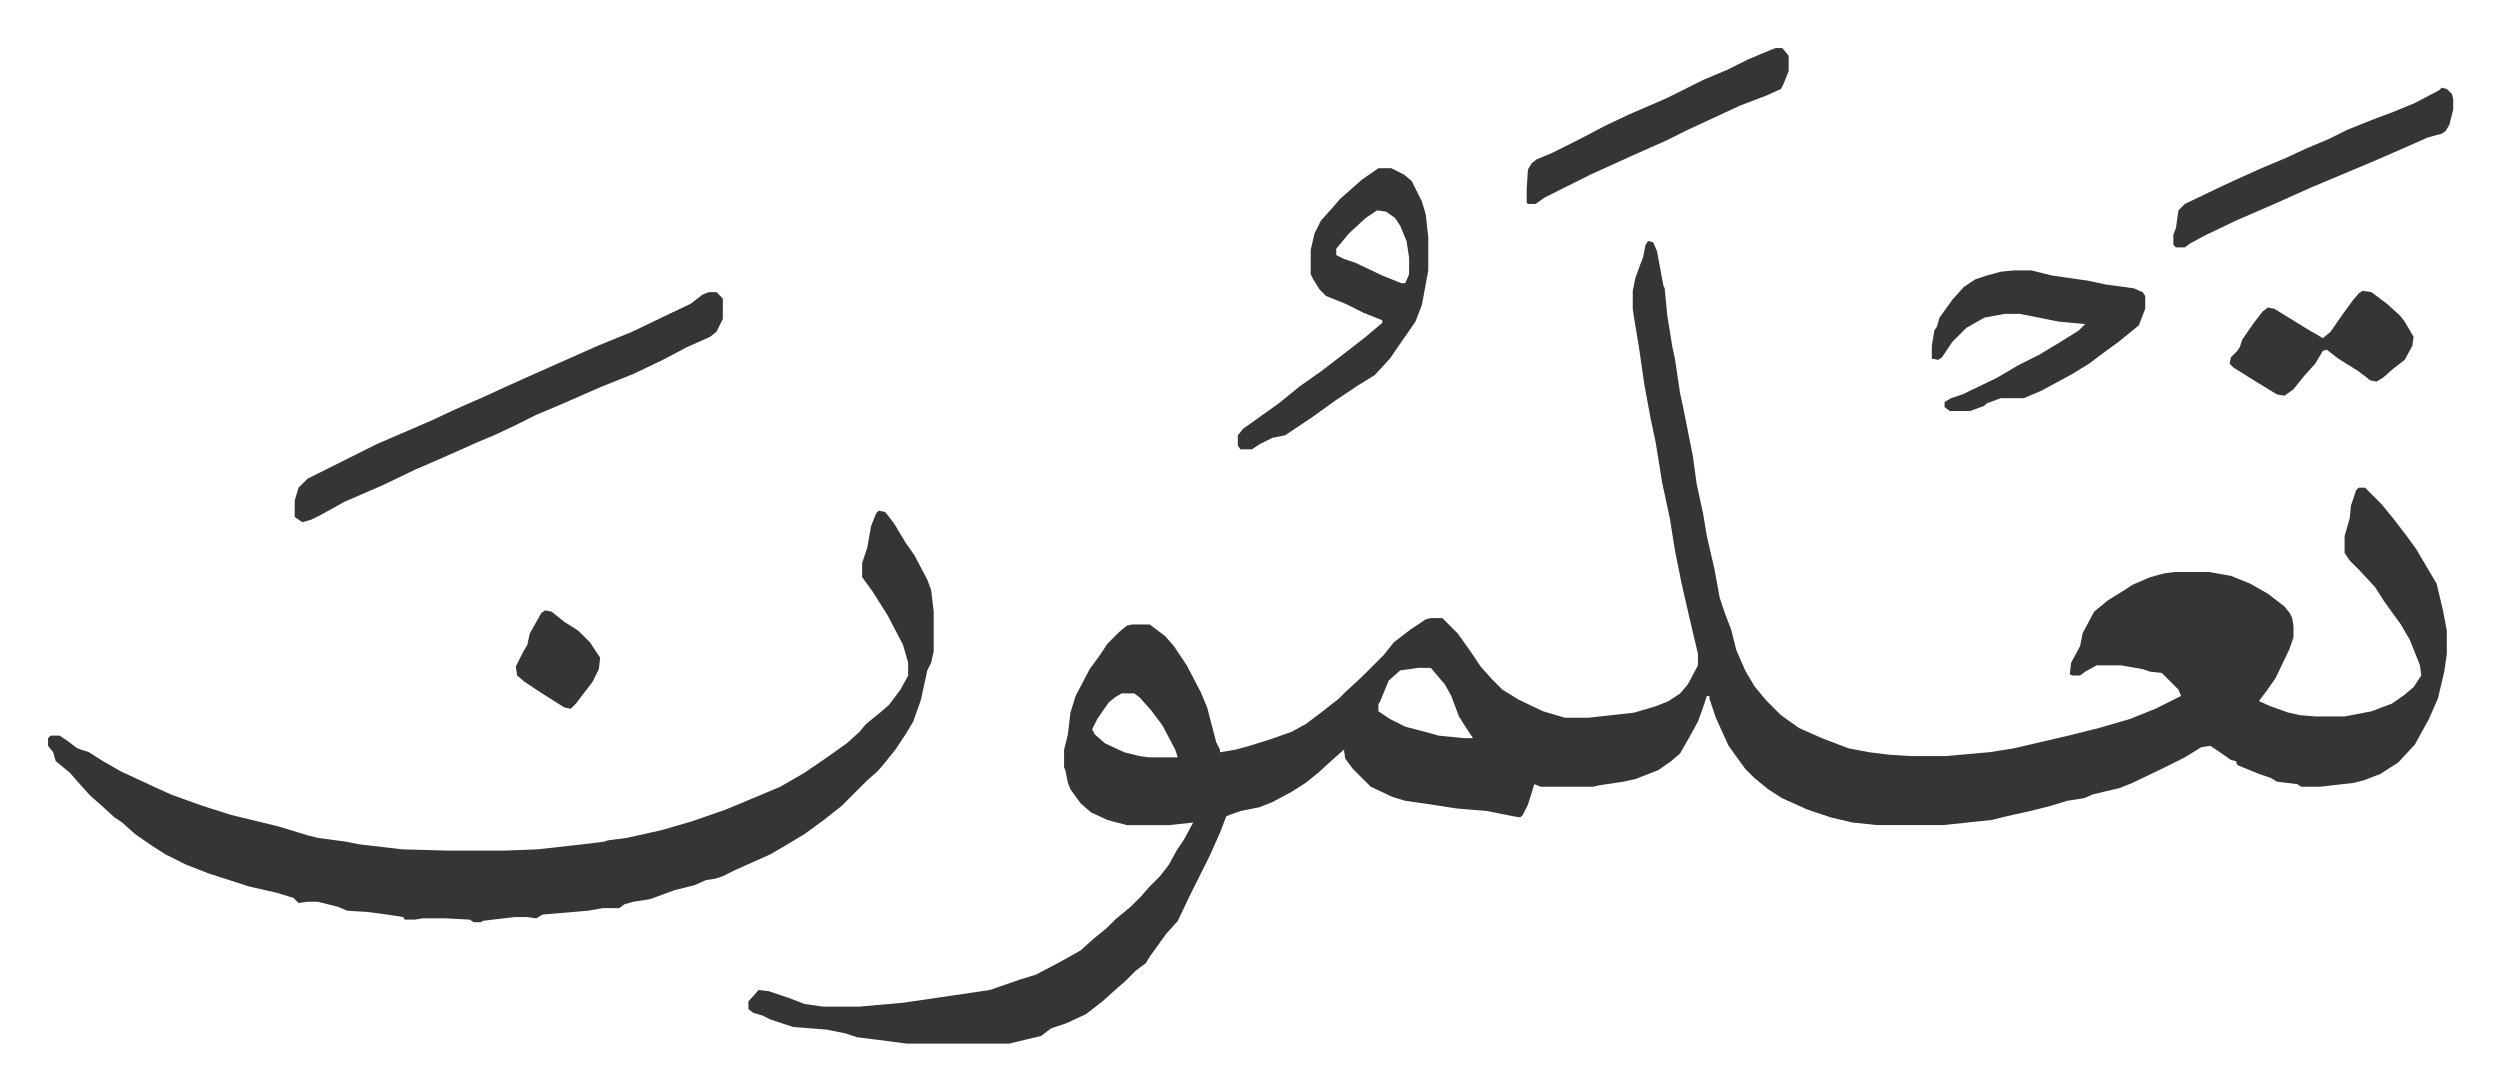 <svg xmlns="http://www.w3.org/2000/svg" viewBox="-37.6 353.4 1956.2 853.2">
    <path fill="#353535" id="rule_normal" d="m1252 542 4 1 3 7 5 27 1 2 2 21 4 25 2 9 4 27 2 9 6 30 2 10 3 22 5 23 3 18 6 26 4 22 4 12 5 13 4 16 7 16 7 12 9 11 12 12 14 10 18 8 21 8 16 3 16 2 16 1h28l34-3 19-3 43-10 24-6 24-7 20-8 20-10-2-5-13-13-9-1-6-2-17-3h-19l-9 5-4 3h-6l-2-1 1-9 7-13 2-10 9-17 11-9 13-8 6-4 14-6 11-3 8-1h27l17 3 15 6 14 8 13 10 4 5 2 4 1 6v9l-3 9-11 23-7 10-6 8 9 4 14 5 9 2 12 1h23l21-4 16-6 10-7 7-6 6-9-1-8-8-20-7-12-13-18-7-11-12-13-8-8-4-6v-13l4-14 1-10 4-12 2-2h5l13 13 9 11 10 13 8 11 13 22 3 5 5 21 3 16v18l-2 14-5 21-7 16-11 20-13 14-14 9-13 5-8 2-26 3h-15l-3-2-16-2-5-3-9-3-17-7-1-3-4-1-10-7-6-4-7 1-13 8-16 8-25 12-10 4-21 5-7 3-13 2-13 4-16 4-18 4-12 3-38 4h-52l-19-2-17-4-9-3-9-3-20-9-11-7-11-9-7-7-13-18-10-22-5-15v-2h-2l-3 9-4 11-6 11-8 14-7 6-10 7-18 7-9 2-20 3-4 1h-41l-5-2-5 16-4 8-2 2-6-1-20-4-24-2-19-3-21-3-10-3-17-8-14-14-6-8-1-7-8 7-12 11-10 8-11 7-15 8-10 4-15 3-11 4-5 13-8 18-8 16-8 16-9 19-9 10-13 18-3 5-8 6-8 8-8 7-10 9-13 10-15 7-12 4-8 6-25 6h-80l-23-3-16-2-9-3-15-3-26-2-18-6-6-3-7-2-4-3v-6l8-9 8 1 15 5 13 5 14 2h29l34-3 41-6 27-4 23-8 13-4 19-10 16-9 10-9 11-9 7-7 11-9 8-8 7-8 8-8 7-9 6-11 6-9 7-13-19 2h-33l-15-4-13-6-8-7-8-11-2-5-2-10-1-2v-14l3-12 2-17 4-13 11-21 8-11 6-9 9-9 6-5 4-1h14l12 9 7 8 10 15 11 21 5 12 7 27 3 6v2l12-2 11-3 16-5 17-6 11-6 12-9 14-11 5-5 13-12 17-17 8-10 13-10 12-8 4-1h9l12 12 10 14 8 12 9 10 8 8 13 8 19 9 17 5h18l36-4 17-5 10-4 9-6 6-7 8-15v-9l-8-34-5-22-5-25-4-25-6-28-5-31-4-19-5-27-4-28-4-24-1-7v-14l2-10 4-11 2-5 2-10zm-180 334-14 2-9 8-7 17-1 1v6l9 6 12 6 19 5 7 2 20 2h7l-4-6-7-11-6-16-5-9-11-13zm-232 20-5 3-5 4-9 13-4 8 2 4 8 7 15 7 12 3 7 1h23l-2-6-10-19-9-12-9-10-4-3zM650 753l5 1 7 9 9 15 7 10 10 19 3 8 2 17v31l-2 9-3 6-5 23-6 17-6 10-8 12-8 10-6 7-8 7-20 20-14 11-15 11-15 9-12 7-27 12-10 5-6 2-7 1-9 4-16 4-19 7-13 2-7 2-4 3h-13l-11 2-36 3-5 3-7-1h-10l-17 2-8 1-1 1h-6l-3-2-19-1h-18l-6 1h-8l-1-2-13-2-15-2-16-1-7-3-16-4h-8l-7 1-4-4-13-4-22-5-31-10-18-7-16-8-11-7-13-9-10-9-6-4-11-10-8-7-9-10-7-8-11-9-2-7-4-5v-6l2-2h7l6 4 8 6 9 3 11 7 14 8 28 13 11 5 11 4 14 5 22 7 37 9 23 7 8 2 22 3 10 2 17 2 17 2 36 1h44l26-1 36-4 16-2 3-1 15-2 27-6 24-7 26-9 12-5 31-13 19-11 19-13 14-10 10-9 5-6 11-9 7-6 9-12 6-11v-10l-4-14-12-23-12-19-8-11v-11l4-12 3-17 4-10zM517 582h6l5 5v16l-5 10-5 4-18 8-19 10-23 11-25 10-32 14-19 8-16 8-17 8-12 5-27 12-23 10-25 12-30 13-18 10-8 4-7 2-6-4v-13l3-10 7-7 16-8 38-19 44-19 17-8 25-11 13-6 20-9 36-16 18-8 27-11 25-12 21-10 9-7zm524-97h10l10 5 6 5 8 16 3 10 2 18v26l-5 27-5 13-9 13-11 16-12 13-13 8-18 12-18 13-21 14-10 2-10 5-6 4h-9l-2-3v-8l4-5 14-10 14-10 16-13 17-12 17-13 18-14 13-11v-2l-15-6-14-7-15-6-5-5-5-8-2-4v-19l3-13 5-10 9-10 6-7 8-7 9-8zm-1 33-9 6-13 12-10 12v5l6 3 9 3 21 10 15 6h3l3-7v-13l-2-13-5-12-4-6-7-5z"/>
    <path fill="#353535" id="rule_normal" d="M1538 565h14l16 4 28 4 14 3 22 3 7 3 2 3v10l-5 13-16 13-11 8-12 9-13 8-24 13-14 6h-18l-11 4-2 2-11 4h-16l-4-3v-4l5-3 9-3 27-13 17-10 16-8 15-9 16-10 5-5-21-2-20-4-10-2h-12l-16 3-14 8-11 11-8 12-3 2-5-1v-10l2-12 2-3 2-7 10-14 9-10 9-6 9-3 11-3zm335-143 4 1 4 4 1 4v8l-3 12-3 5-3 2-11 3-18 8-23 10-19 8-31 13-29 13-30 13-25 12-11 6-4 3h-7l-2-2v-8l2-5 2-14 5-5 25-12 15-7 20-9 19-8 15-7 19-8 14-7 20-8 16-6 17-7 19-10zm-521-31h5l5 6v12l-4 10-2 4-11 5-21 8-41 19-16 8-9 4-18 8-33 15-36 18-7 5h-6l-1-1v-11l1-15 3-5 4-3 12-5 22-11 19-10 19-9 30-13 28-14 19-8 16-8 19-8zm459 190 7 1 12 9 10 9 4 5 7 12-1 7-6 11-9 7-8 7-5 3-5-1-9-7-16-10-9-7-3 1-6 10-9 10-8 10-7 5-6-1-18-11-16-10-3-3 1-5 5-5 2-3 2-6 9-13 7-9 4-3 5 1 26 16 12 7 6-5 9-13 8-11 5-6zM389 831l5 1 10 8 11 7 9 9 8 12-1 9-5 10-13 17-4 4-5-1-19-12-12-8-6-5-1-7 6-12 3-5 2-9 9-16z"/>
</svg>
